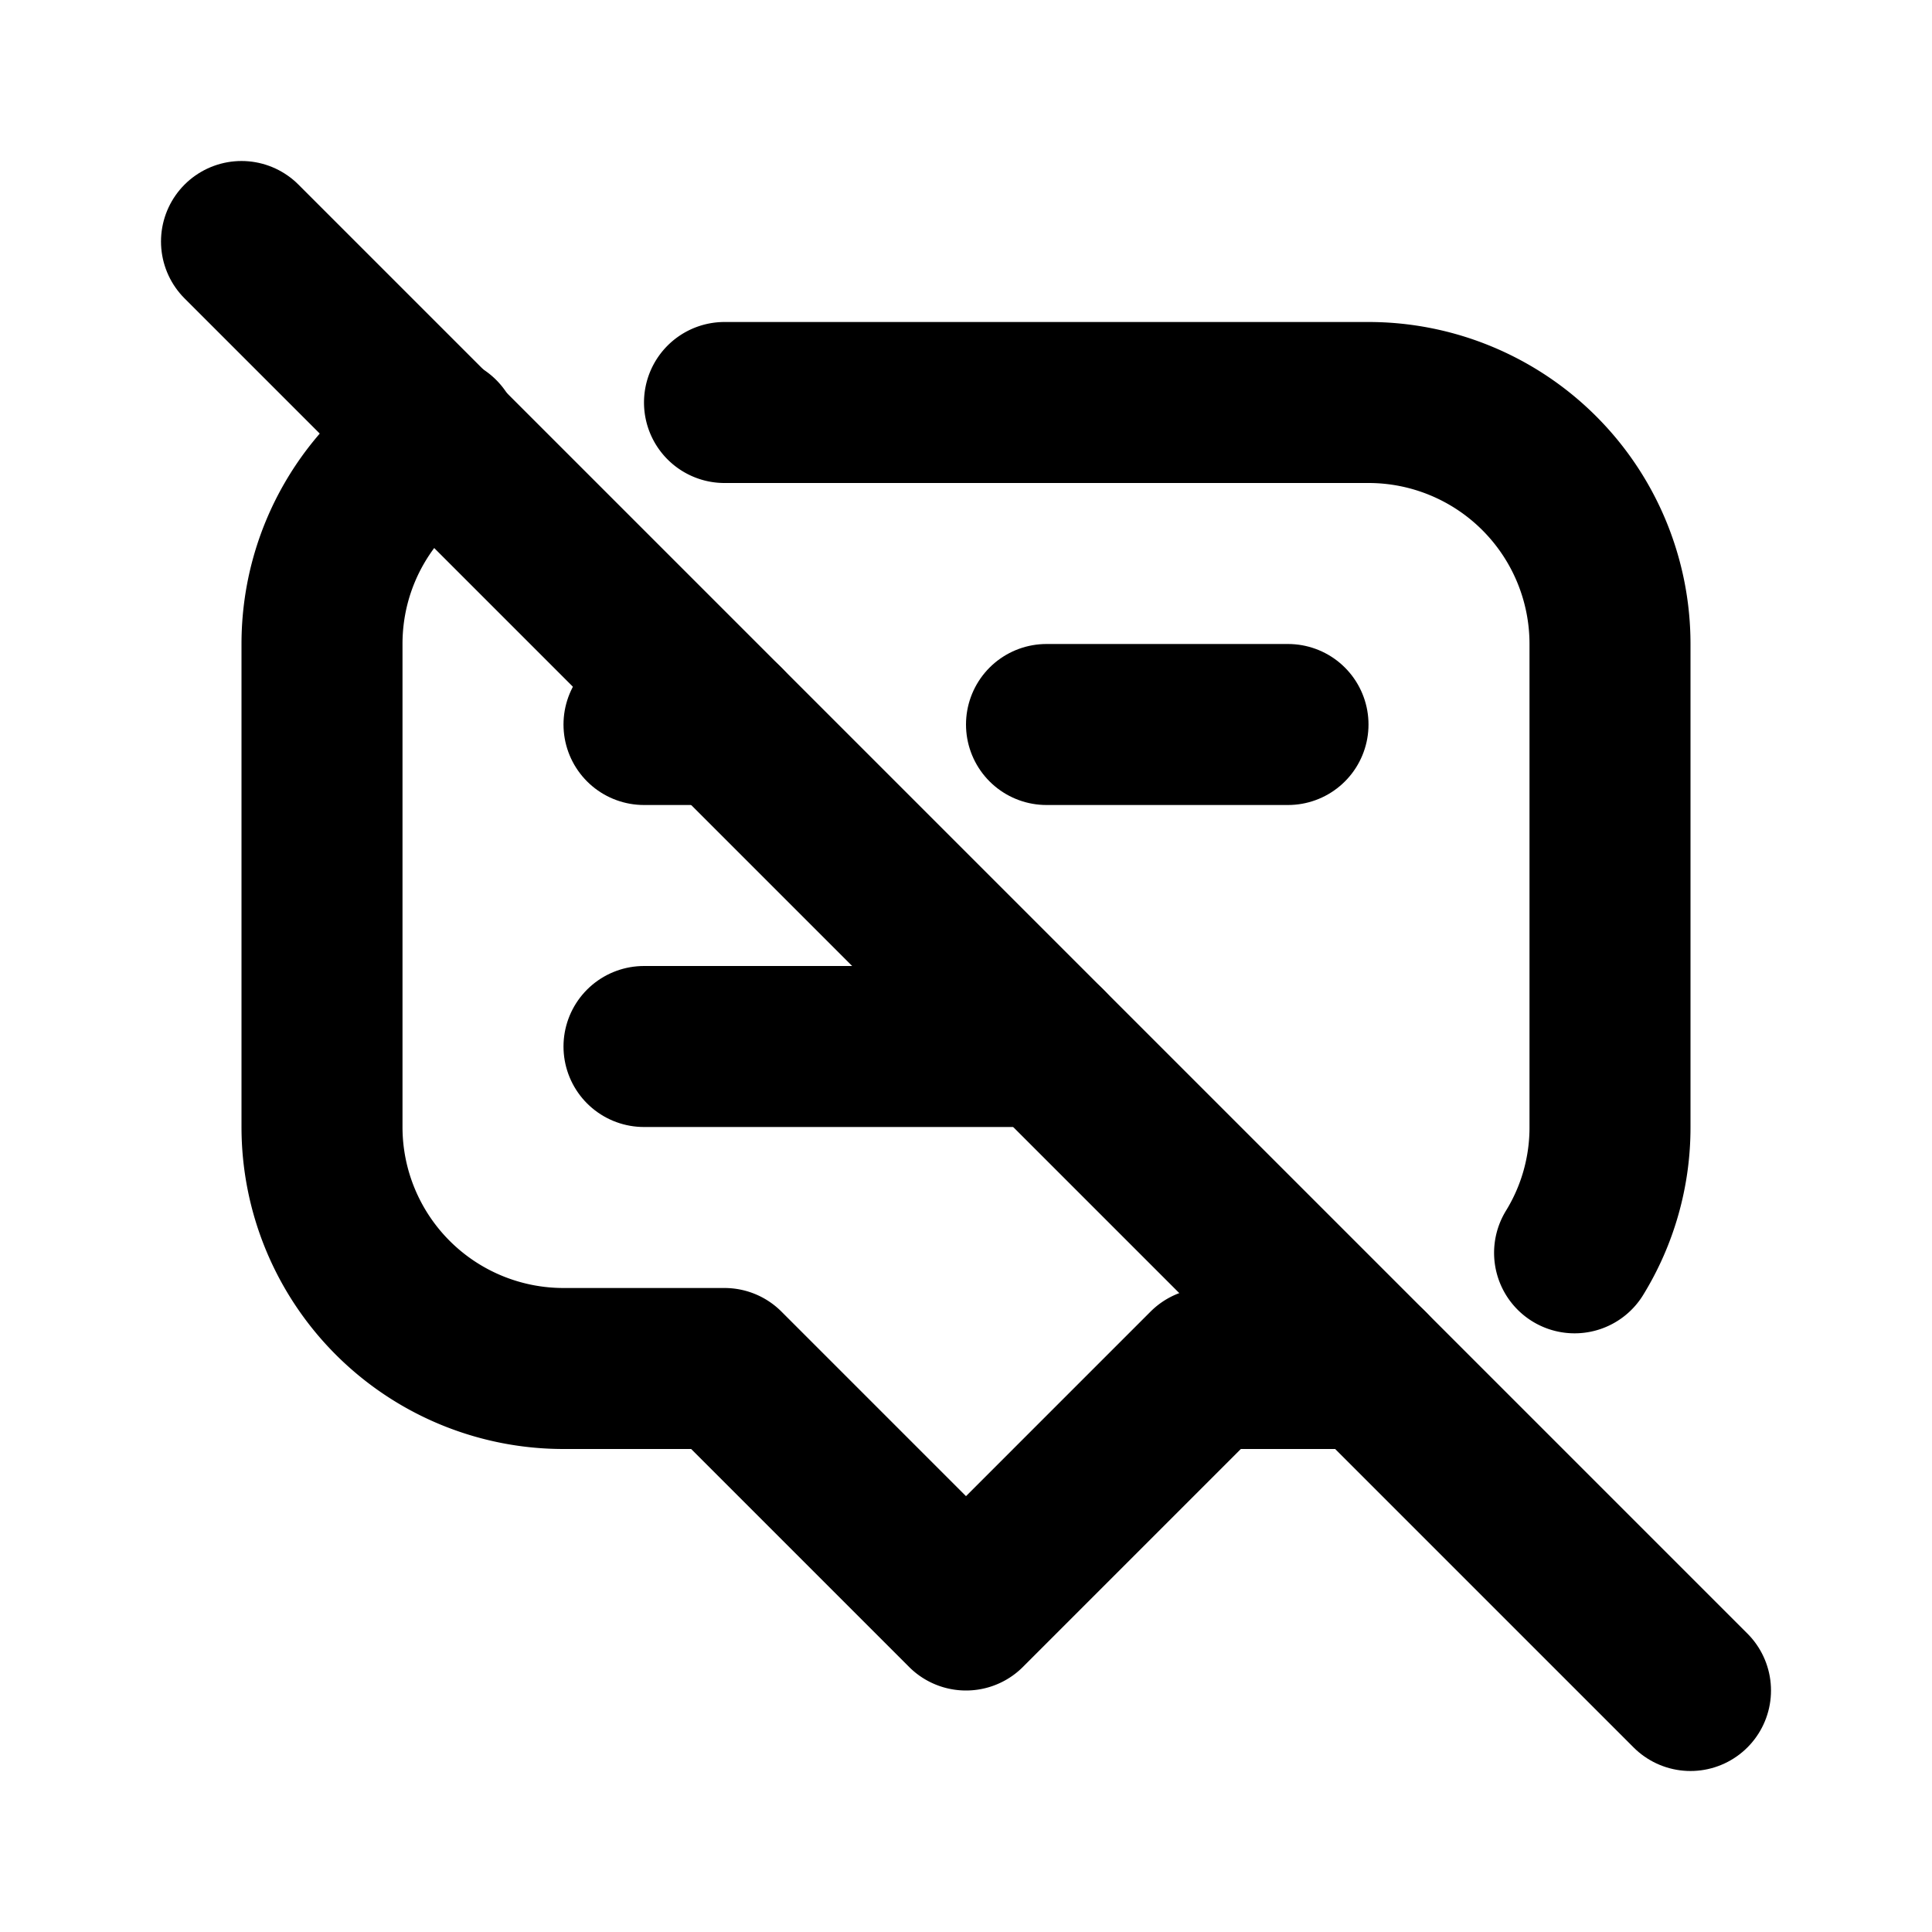 <svg xmlns="http://www.w3.org/2000/svg" class="icon icon-tabler icon-tabler-message-2-off" width="24" height="24" viewBox="0 0 24 24" stroke-width="2" stroke="currentColor" fill="none" stroke-linecap="round" stroke-linejoin="round">
  <path stroke="none" d="M0 0h24v24H0z" fill="none"/>
  <path d="M9 5h8a3 3 0 0 1 3 3v6a2.97 2.97 0 0 1 -.44 1.563m-2.56 1.437h-2l-3 3l-3 -3h-2a3 3 0 0 1 -3 -3v-6c0 -1.092 .584 -2.049 1.457 -2.573" />
  <path d="M8 9h1m4 0h3" />
  <path d="M8 13h5" />
  <path d="M3 3l18 18" />
</svg>


